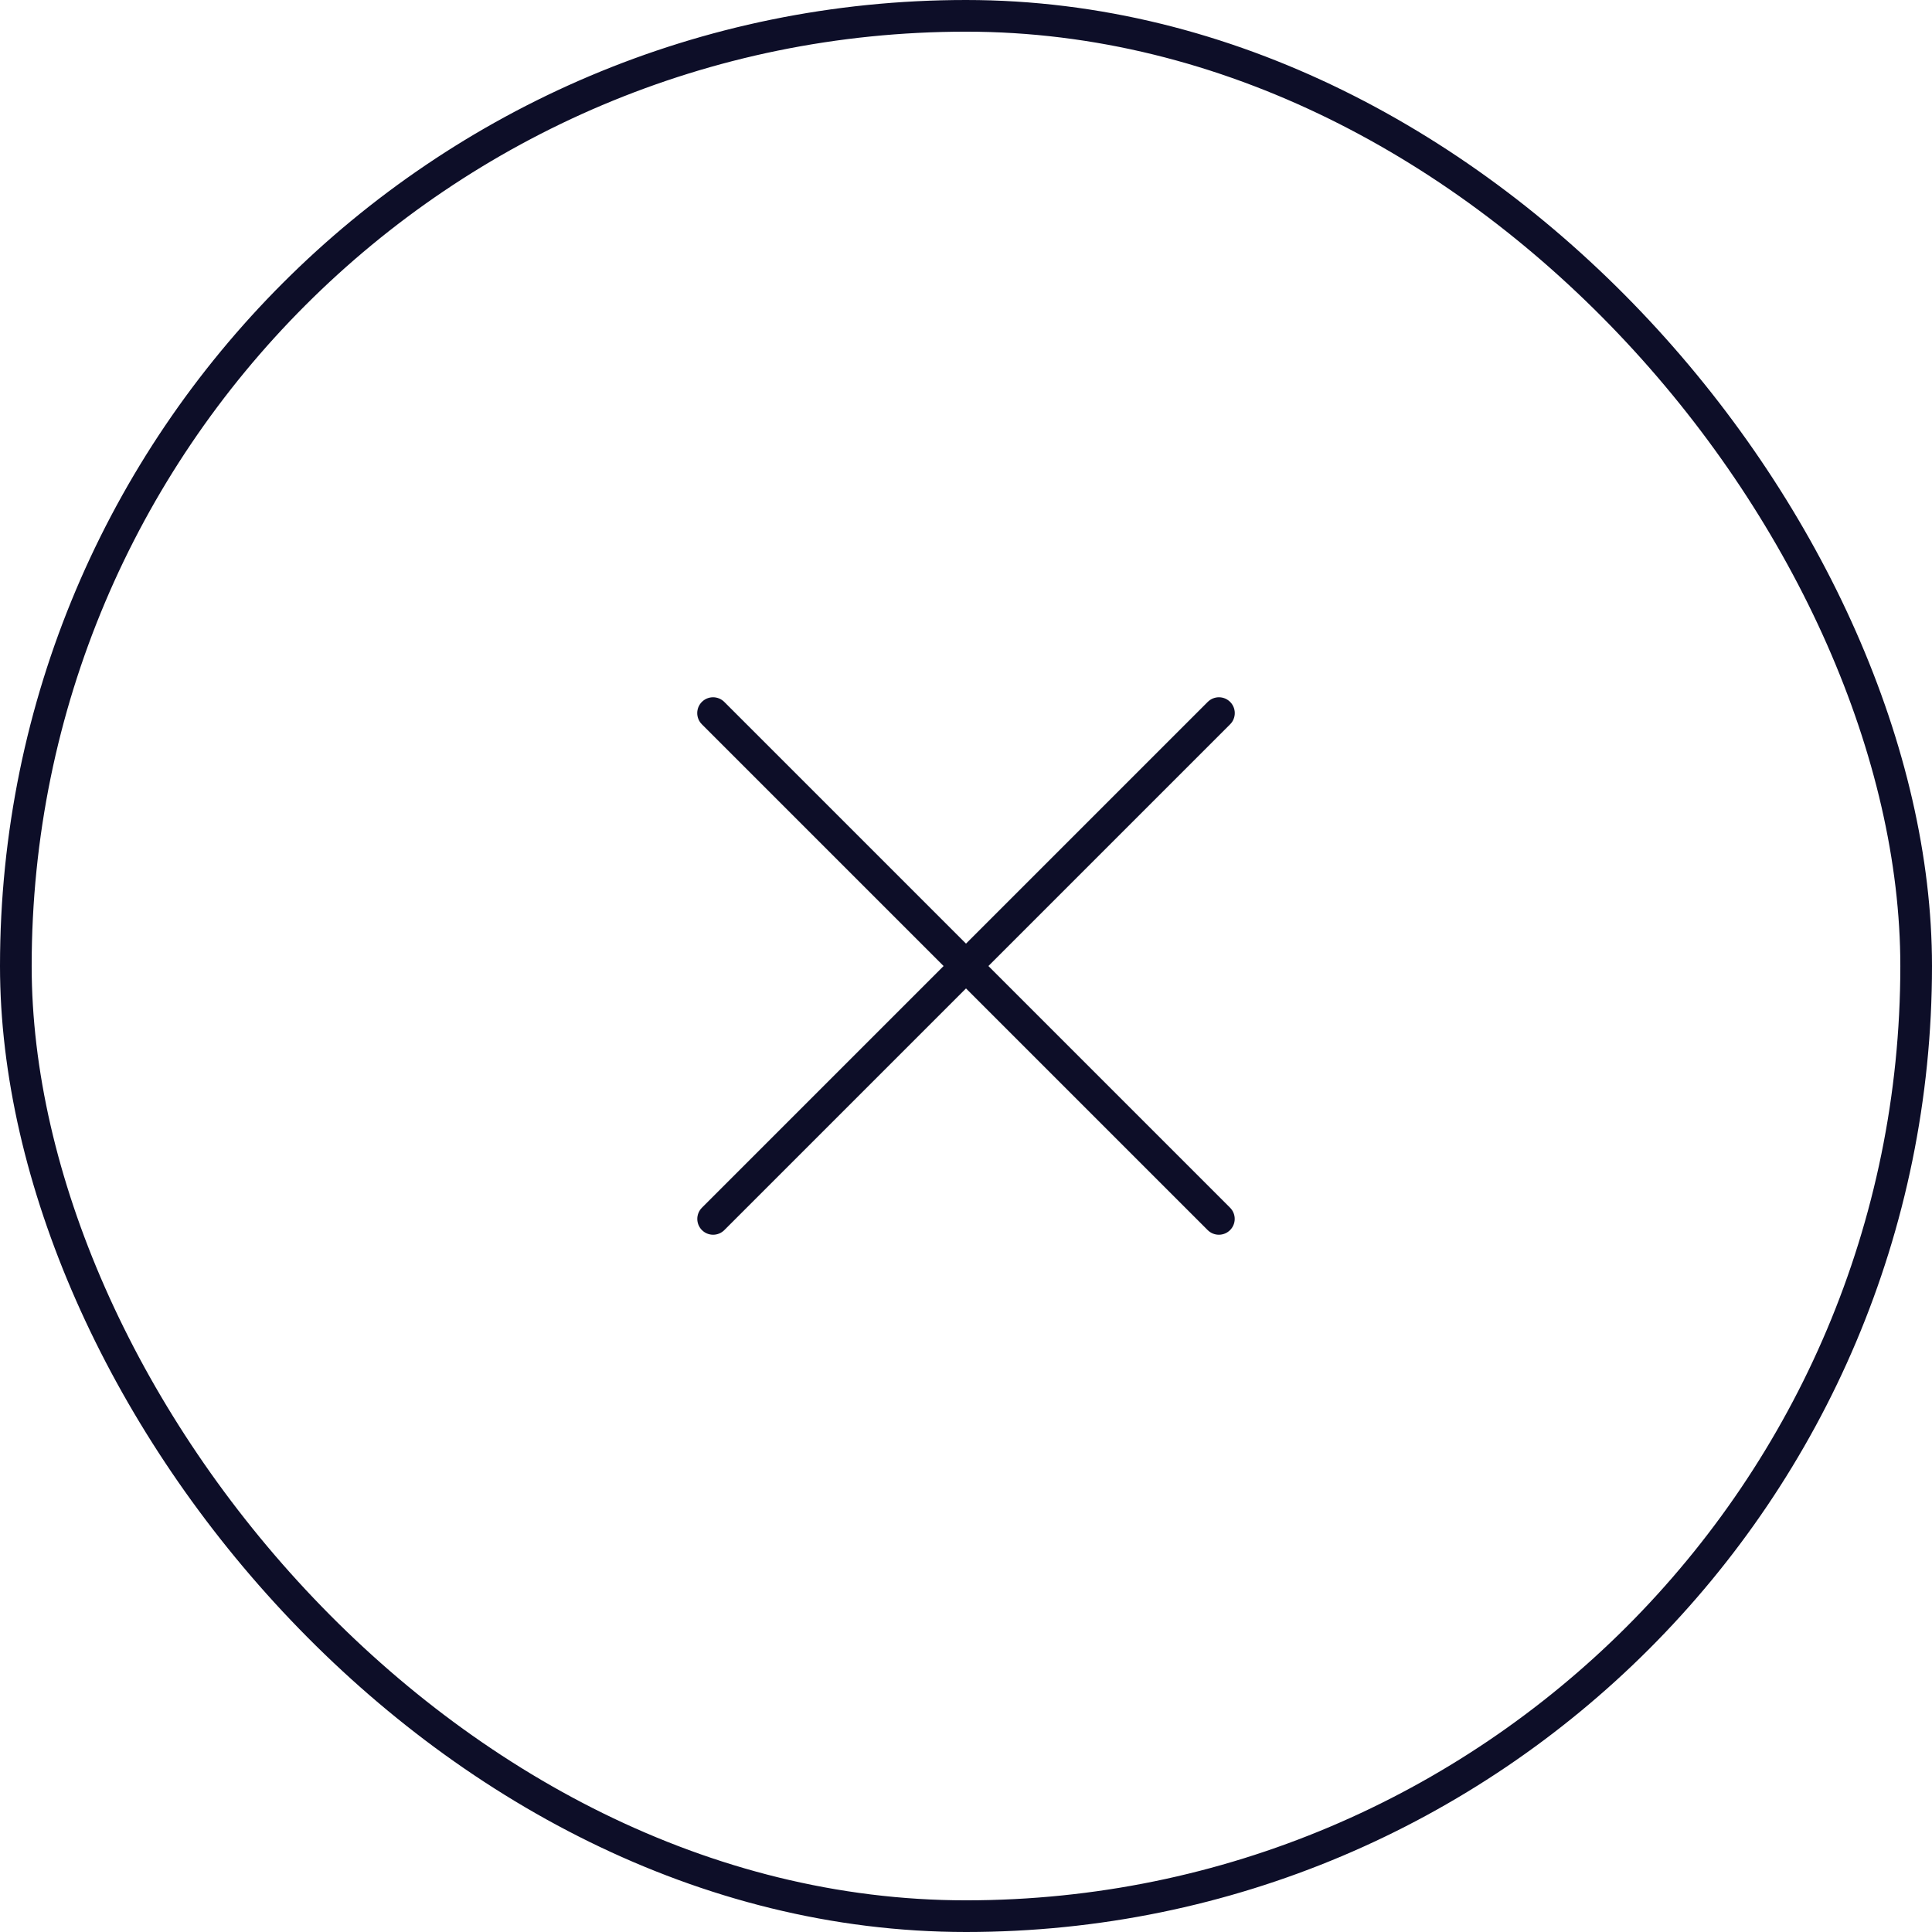 <svg width="61" height="61" viewBox="0 0 61 61" fill="none" xmlns="http://www.w3.org/2000/svg">
<rect x="0.5" y="0.5" width="60" height="60" rx="30" stroke="#0D0E28"/>
<path d="M22.516 38.485L38.486 22.515" stroke="#0D0E28" stroke-linecap="round"/>
<path d="M38.484 38.485L22.514 22.515" stroke="#0D0E28" stroke-linecap="round"/>
</svg>
